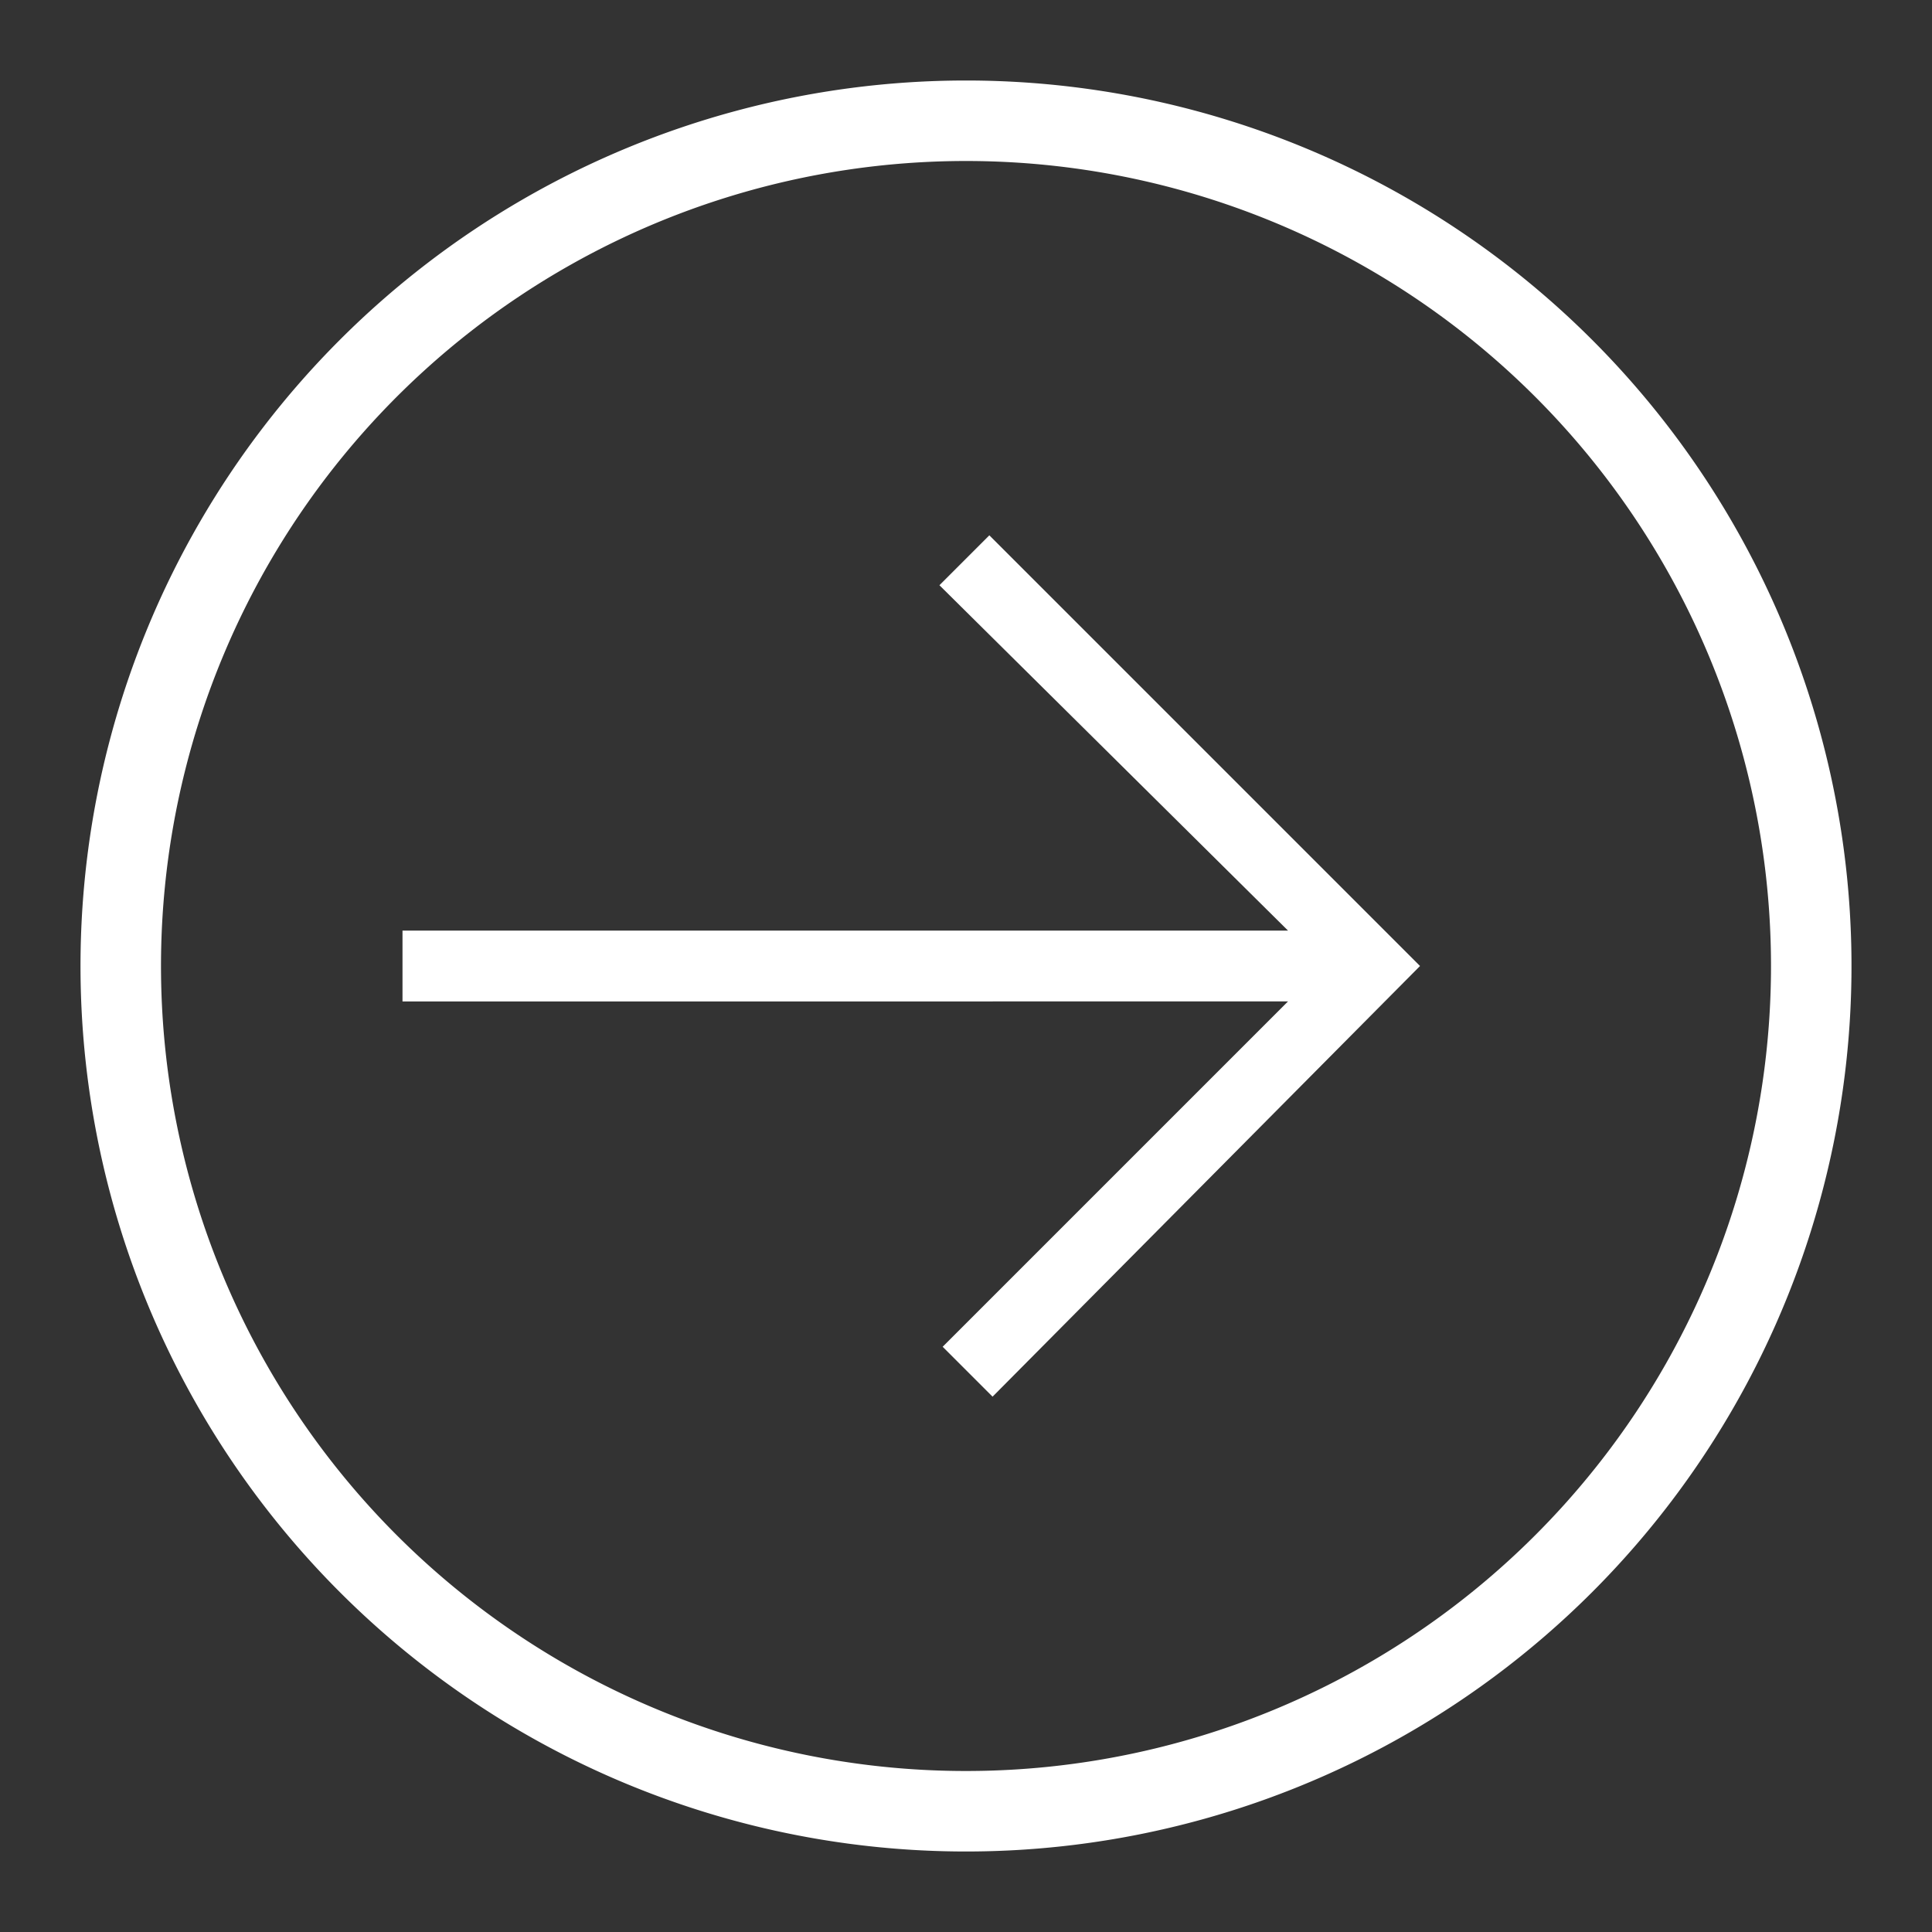 <svg xmlns="http://www.w3.org/2000/svg" viewBox="0 0 24 24"><rect x="0" y="0" width="24" height="24" fill="#333333" stroke="none"/><defs><style>.a{fill:#fff;}</style></defs><title>arrowright-w</title><path class="a" d="M1,12A11,11,0,1,0,12,1,11,11,0,0,0,1,12Zm21,0A10,10,0,1,1,12,2,10,10,0,0,1,22,12Z"/><path class="a" d="M16,11.56H5v.88H16l-4.29,4.29.62.62L17.64,12,12.29,6.65l-.62.62Z"/></svg>
